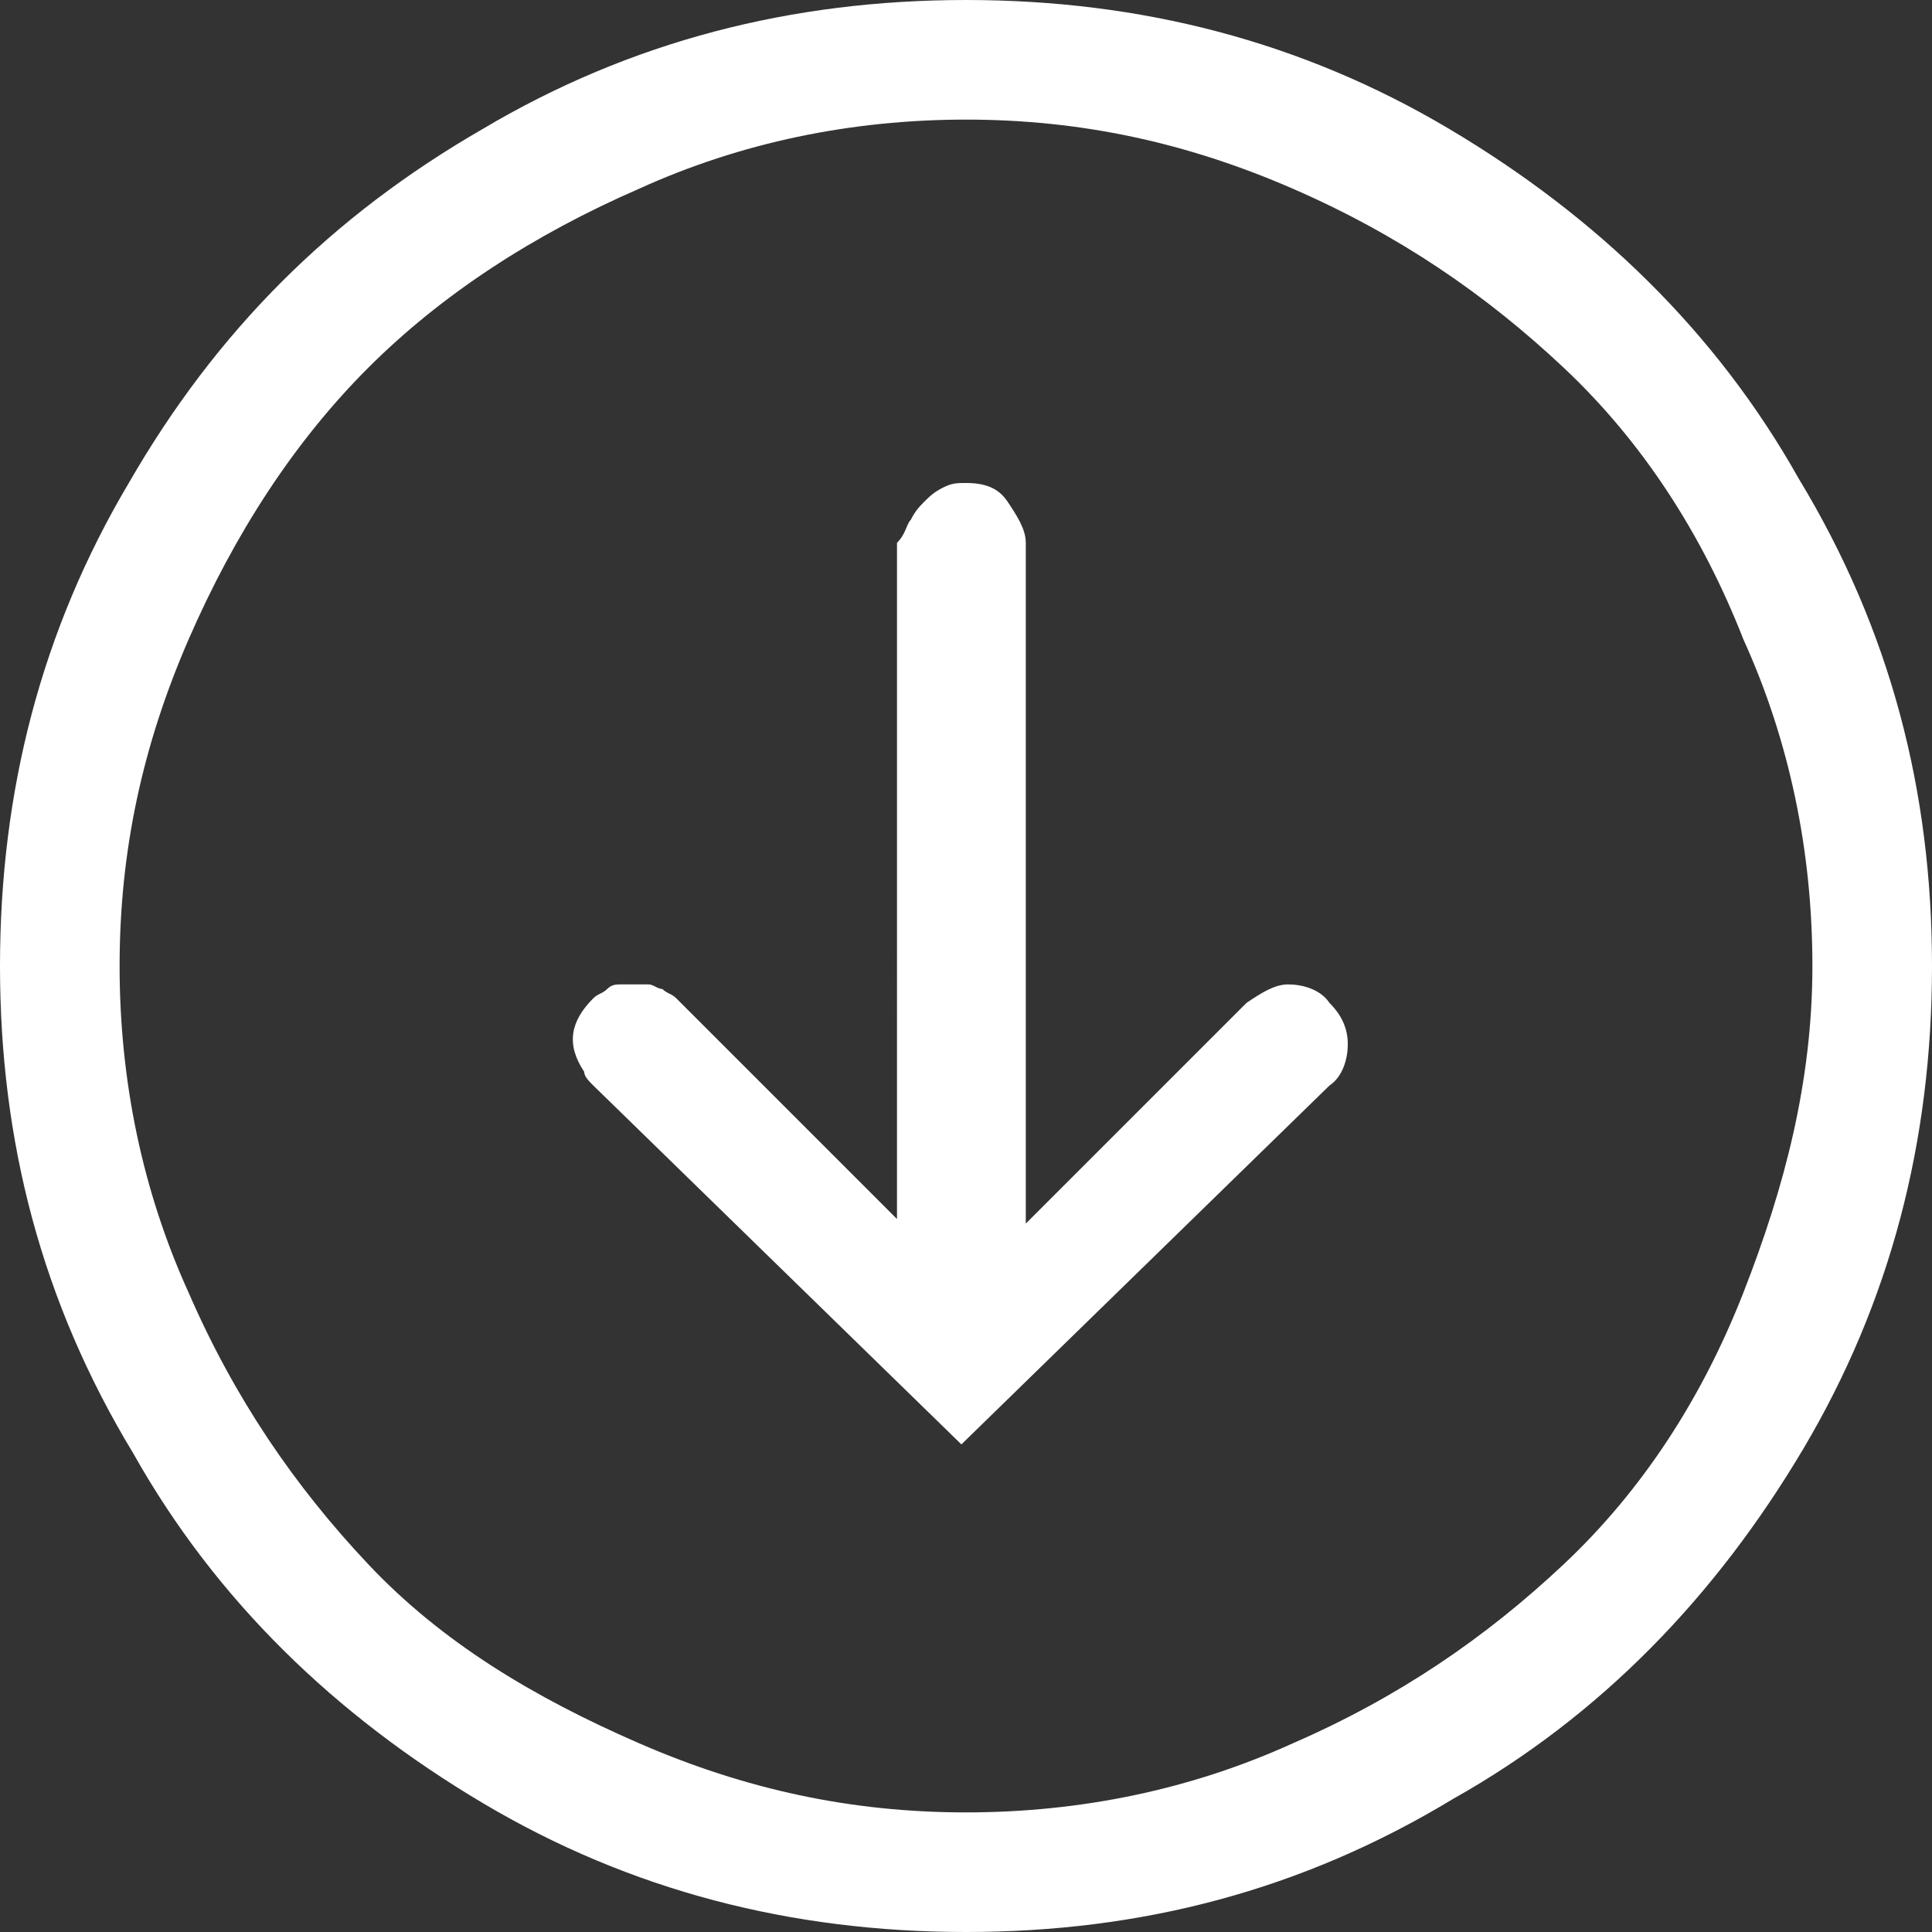 <?xml version="1.0" encoding="utf-8"?>
<!-- Generator: Adobe Illustrator 27.9.0, SVG Export Plug-In . SVG Version: 6.00 Build 0)  -->
<svg version="1.1" id="Calque_1" xmlns="http://www.w3.org/2000/svg" xmlns:xlink="http://www.w3.org/1999/xlink" x="0px" y="0px"
	 viewBox="0 0 42 42" style="enable-background:new 0 0 42 42;" xml:space="preserve">
<rect x="0" y="0" width="42" height="42" fill="#333333" stroke="none"/>
<style type="text/css">
	.st0{fill:#FFFFFF;}
</style>
<g>
	<path class="st0" d="M10.5,2.8C13.7,0.9,17.2,0,21,0s7.3,0.9,10.5,2.8c3.2,1.9,5.8,4.4,7.6,7.6C41.1,13.7,42,17.2,42,21
		c0,3.8-0.9,7.3-2.8,10.5s-4.4,5.8-7.6,7.6C28.3,41.1,24.8,42,21,42s-7.3-0.9-10.5-2.8c-3.2-1.9-5.8-4.4-7.6-7.6
		C0.9,28.3,0,24.8,0,21c0-3.8,0.9-7.3,2.8-10.5C4.7,7.2,7.2,4.7,10.5,2.8z M34,8c-1.7-1.6-3.6-2.9-5.9-3.9c-2.3-1-4.6-1.5-7.1-1.5
		s-4.9,0.5-7.1,1.5C11.6,5.1,9.6,6.4,8,8s-2.9,3.6-3.9,5.9c-1,2.3-1.5,4.6-1.5,7.1c0,2.5,0.5,4.9,1.5,7.1c1,2.3,2.3,4.2,3.9,5.9
		s3.6,2.9,5.9,3.9c2.3,1,4.6,1.5,7.1,1.5s4.9-0.5,7.1-1.5c2.3-1,4.2-2.3,5.9-3.9s3-3.6,3.9-5.9s1.5-4.6,1.5-7.1
		c0-2.5-0.5-4.9-1.5-7.1C37,11.6,35.7,9.6,34,8z M19.8,11.3c0.1-0.2,0.2-0.3,0.3-0.4c0.1-0.1,0.2-0.2,0.4-0.3
		c0.2-0.1,0.3-0.1,0.5-0.1c0.4,0,0.7,0.1,0.9,0.4s0.4,0.6,0.4,0.9v14.8l4.8-4.8c0.3-0.2,0.6-0.4,0.9-0.4s0.7,0.1,0.9,0.4
		c0.3,0.3,0.4,0.6,0.4,0.9s-0.1,0.7-0.4,0.9l-8,7.8l-8-7.8c-0.1-0.1-0.2-0.2-0.2-0.3c-0.4-0.6-0.3-1.1,0.2-1.6
		c0.1-0.1,0.2-0.1,0.3-0.2c0.1-0.1,0.2-0.1,0.3-0.1c0.1,0,0.2,0,0.3,0c0.1,0,0.2,0,0.3,0c0.1,0,0.2,0.1,0.3,0.1
		c0.1,0.1,0.2,0.1,0.3,0.2l4.8,4.8V11.8C19.7,11.6,19.7,11.4,19.8,11.3z"/>
</g>
</svg>
